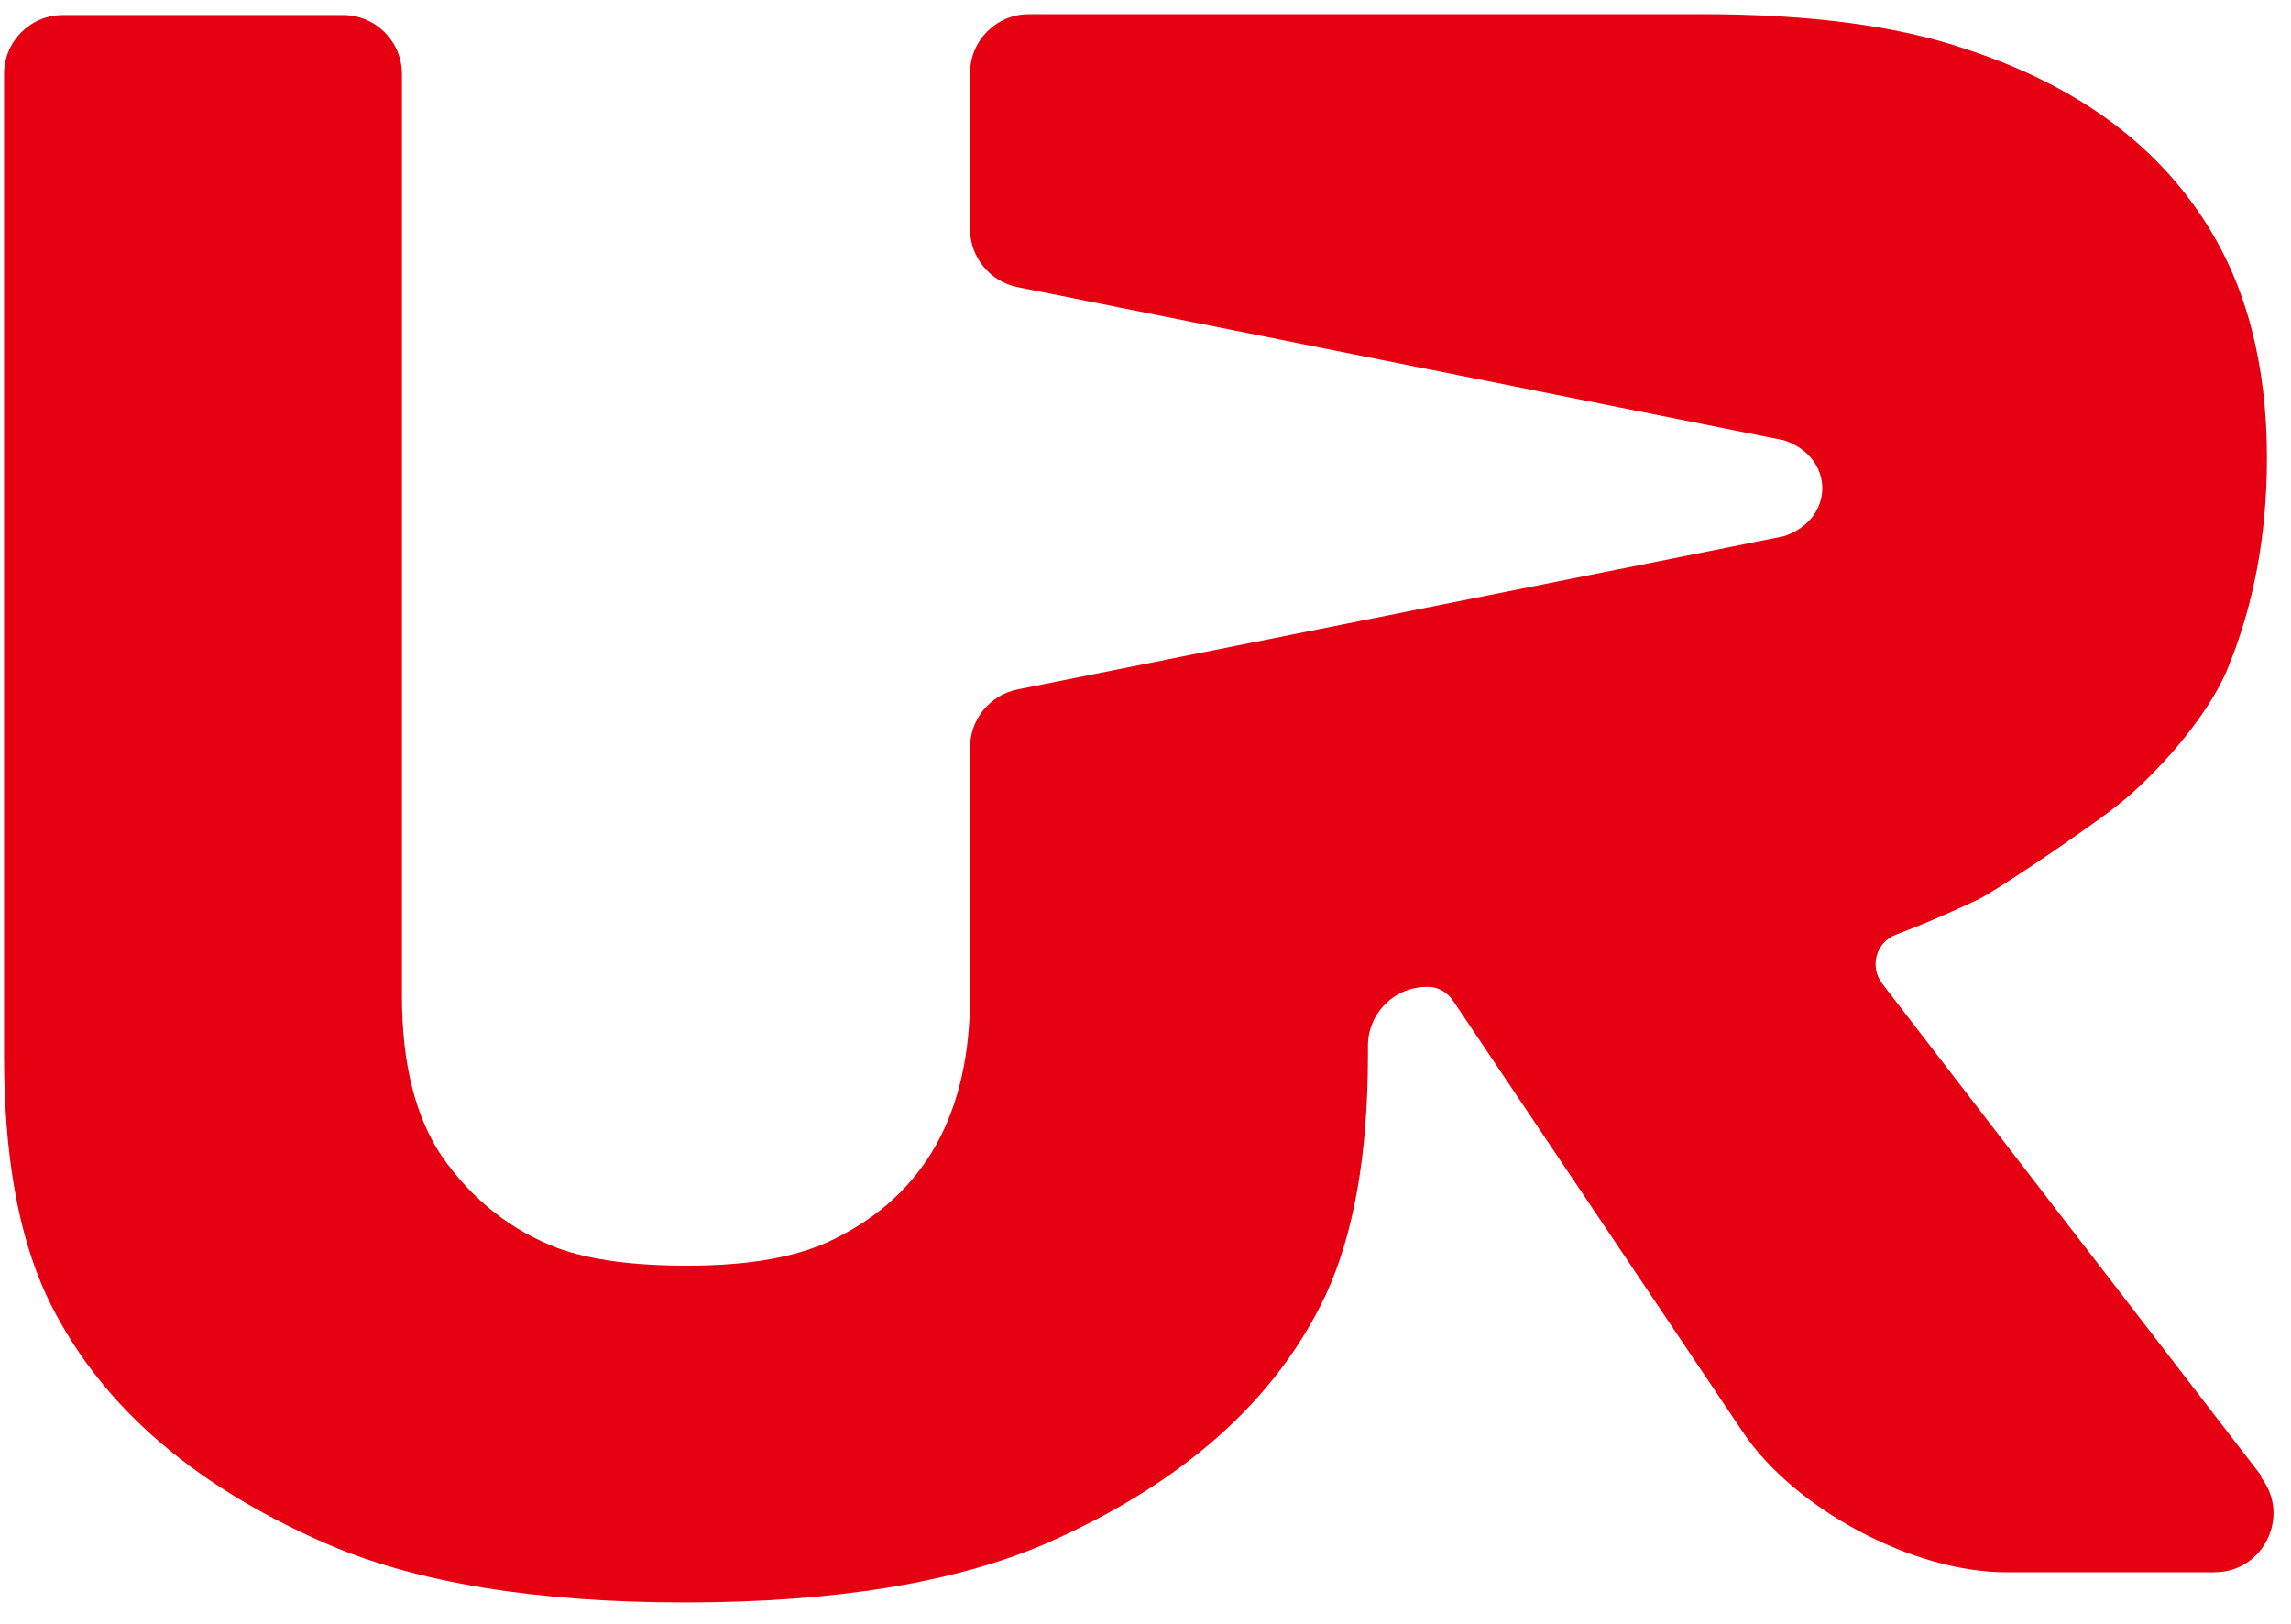 <svg width="79" height="56" viewBox="0 0 79 56" fill="none" xmlns="http://www.w3.org/2000/svg">
<path d="M77.98 50.89L64.9 33.91C64.46 33.33 64.69 32.49 65.37 32.23C66.24 31.9 67.16 31.51 68.16 31.04L68.32 30.96C69.56 30.25 72.49 28.21 73.05 27.74C74.28 26.77 76.09 24.78 76.79 23.11C77.71 20.91 78.17 18.47 78.17 15.79C78.17 12.58 77.47 9.88 76.06 7.68C74.3 4.91 71.53 2.91 67.75 1.68C65.42 0.89 62.41 0.49 58.71 0.49H35.48C34.36 0.49 33.45 1.4 33.45 2.52V7.9C33.45 8.87 34.14 9.71 35.09 9.9L61.51 15.18C63.28 15.76 63.28 17.91 61.51 18.49L35.09 23.77C34.14 23.96 33.45 24.8 33.45 25.77V34.34C33.45 38.39 31.89 41.18 28.77 42.72C27.54 43.34 25.85 43.64 23.69 43.64C21.84 43.64 20.37 43.44 19.27 43.05C17.64 42.44 16.3 41.38 15.25 39.89C14.33 38.53 13.86 36.68 13.86 34.35V2.55C13.86 1.43 12.95 0.52 11.83 0.52H2.17C1.05 0.52 0.14 1.43 0.14 2.55V36.4C0.14 39.79 0.62 42.53 1.59 44.64C3.3 48.29 6.51 51.15 11.22 53.21C14.34 54.57 18.47 55.25 23.62 55.25C28.77 55.25 32.96 54.57 36.09 53.21C40.79 51.14 44 48.29 45.72 44.64C46.69 42.53 47.17 39.78 47.17 36.4V36.06C47.17 34.9 48.14 33.97 49.31 34.03C49.64 34.05 49.93 34.24 50.11 34.51L60.1 49.38C61.89 52.04 65.97 54.21 69.17 54.21H76.36C78.05 54.21 79 52.27 77.97 50.94L77.98 50.89Z" fill="#E50012"/>
</svg>
